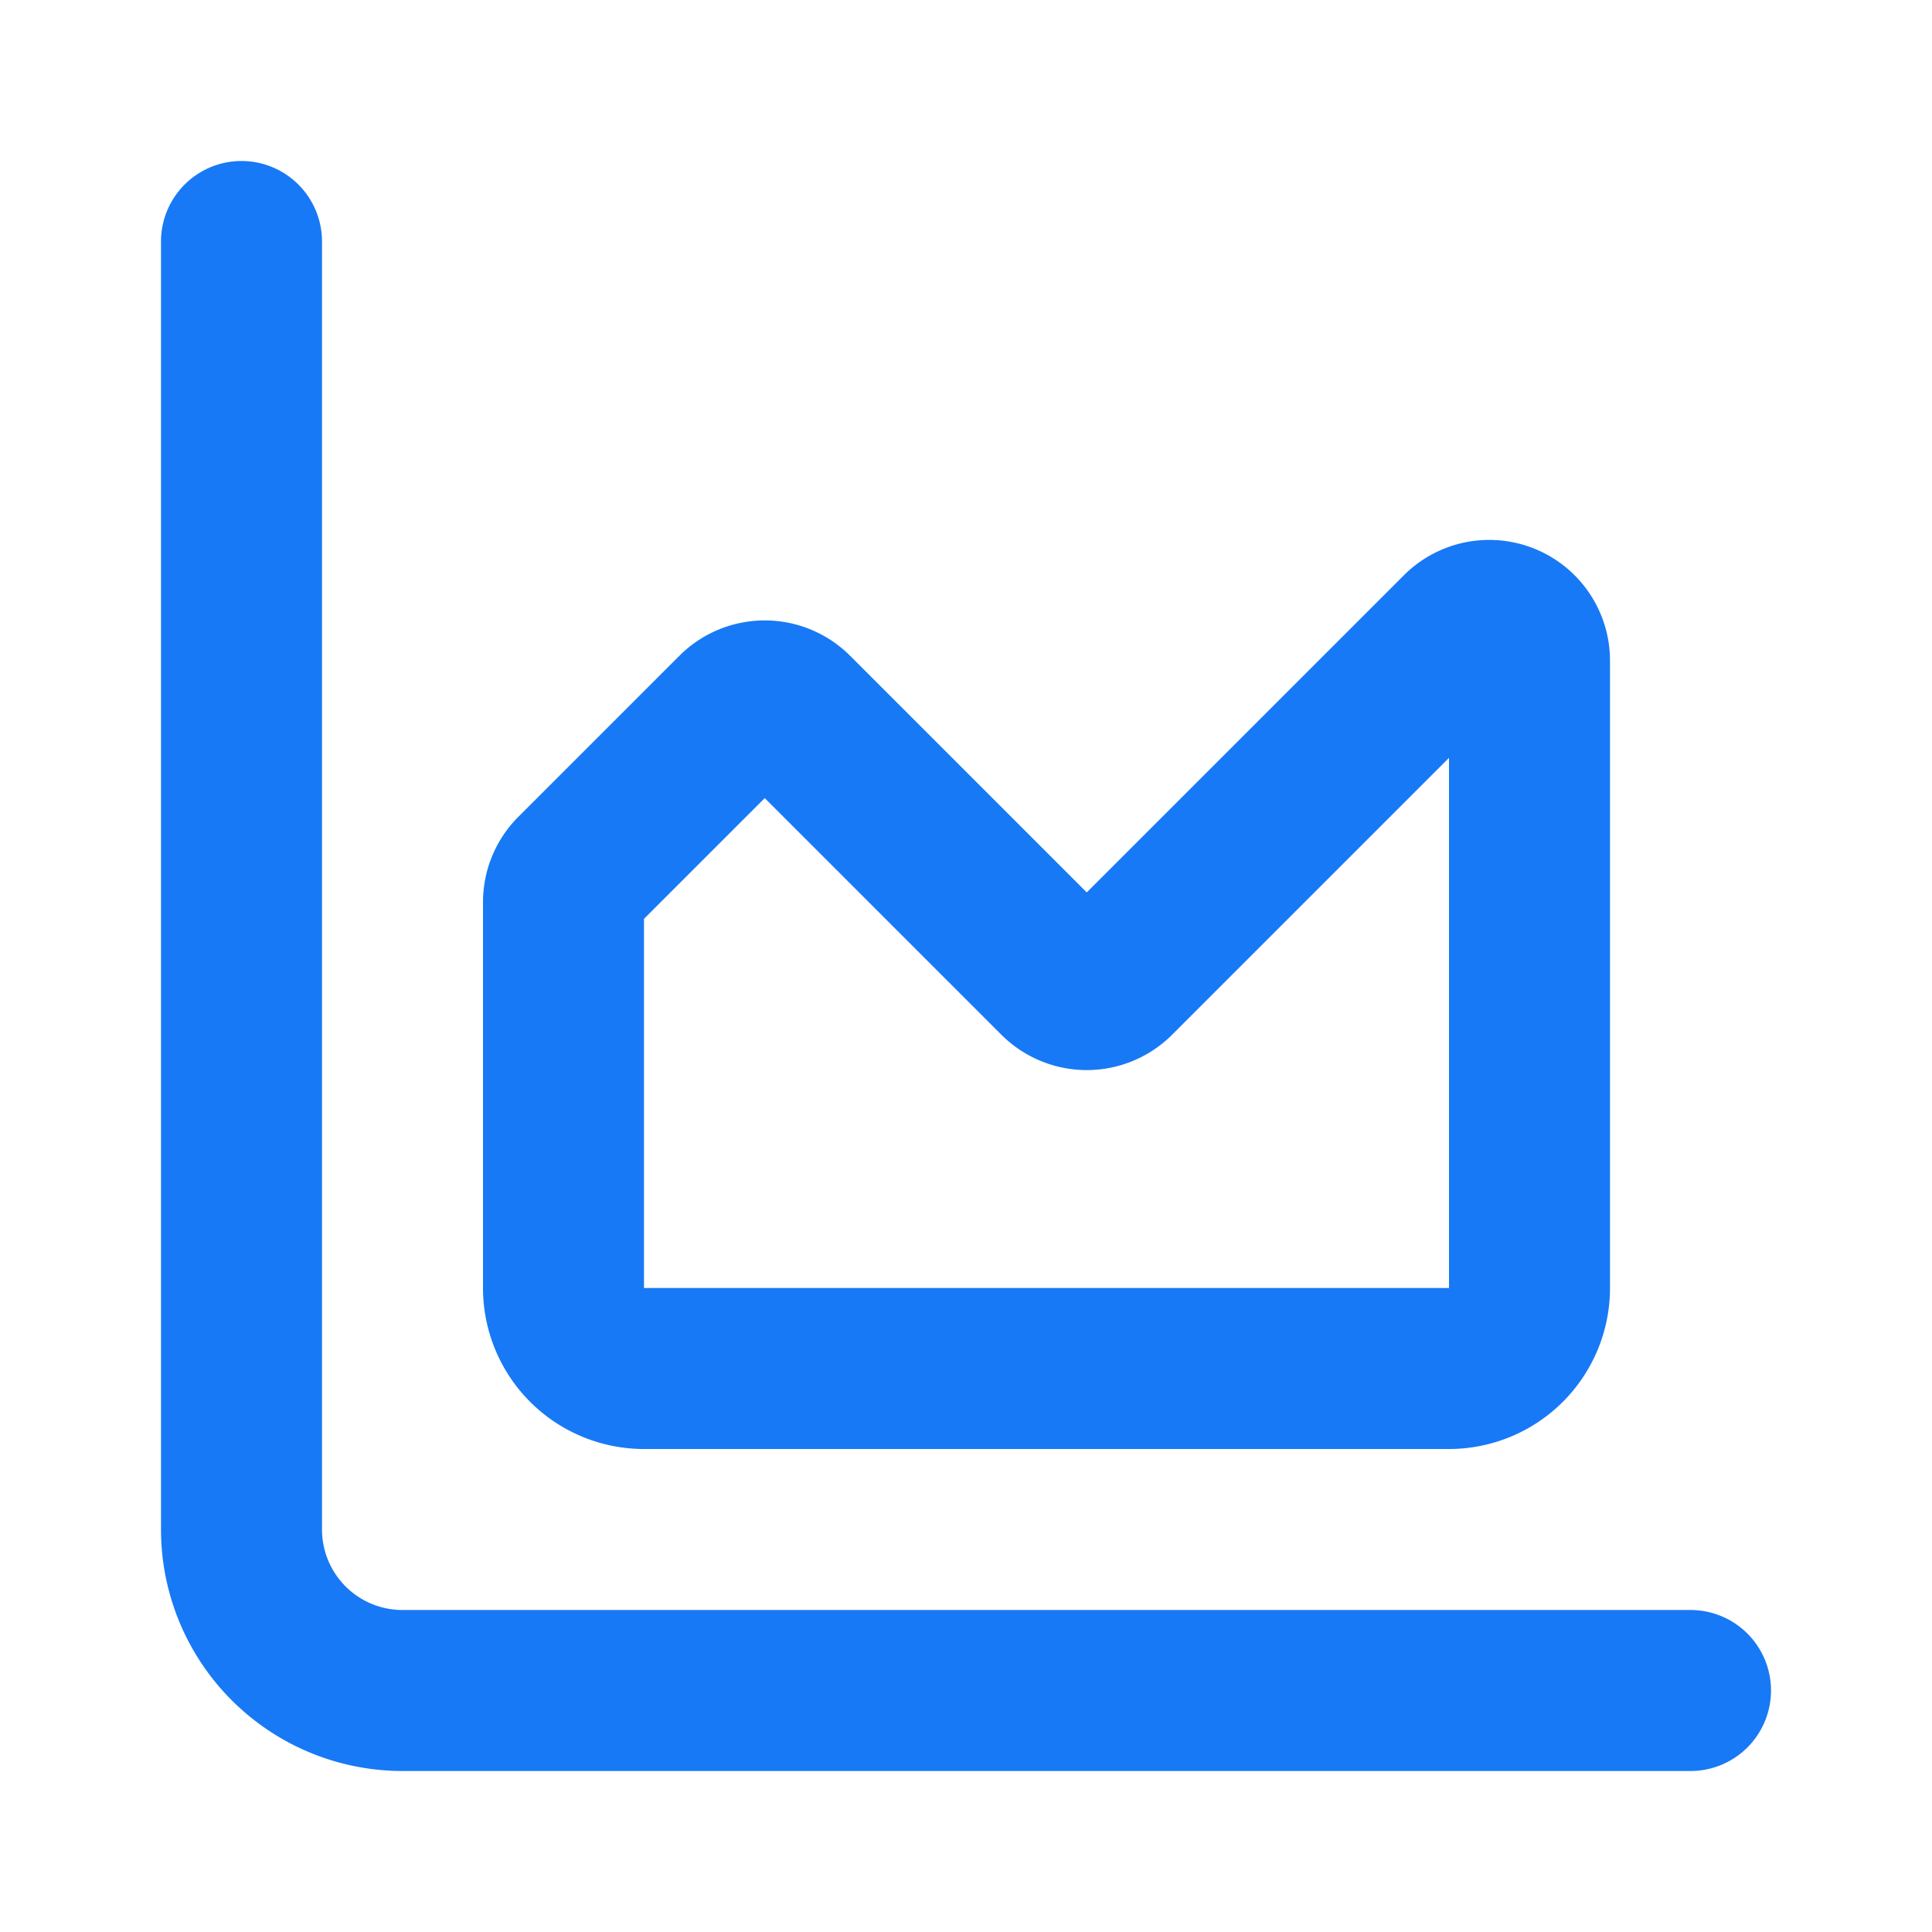 <svg xmlns="http://www.w3.org/2000/svg" width="24" height="24" viewBox="0 0 24 24" fill="none" stroke="#1779F5" stroke-width="2" stroke-linecap="round" stroke-linejoin="round" class="lucide lucide-chart-area"><path d="M3 3v16a2 2 0 0 0 2 2h16"/><path d="M7 11.207a.5.5 0 0 1 .146-.353l2-2a.5.5 0 0 1 .708 0l3.292 3.292a.5.5 0 0 0 .708 0l4.292-4.292a.5.5 0 0 1 .854.353V16a1 1 0 0 1-1 1H8a1 1 0 0 1-1-1z"/></svg>
